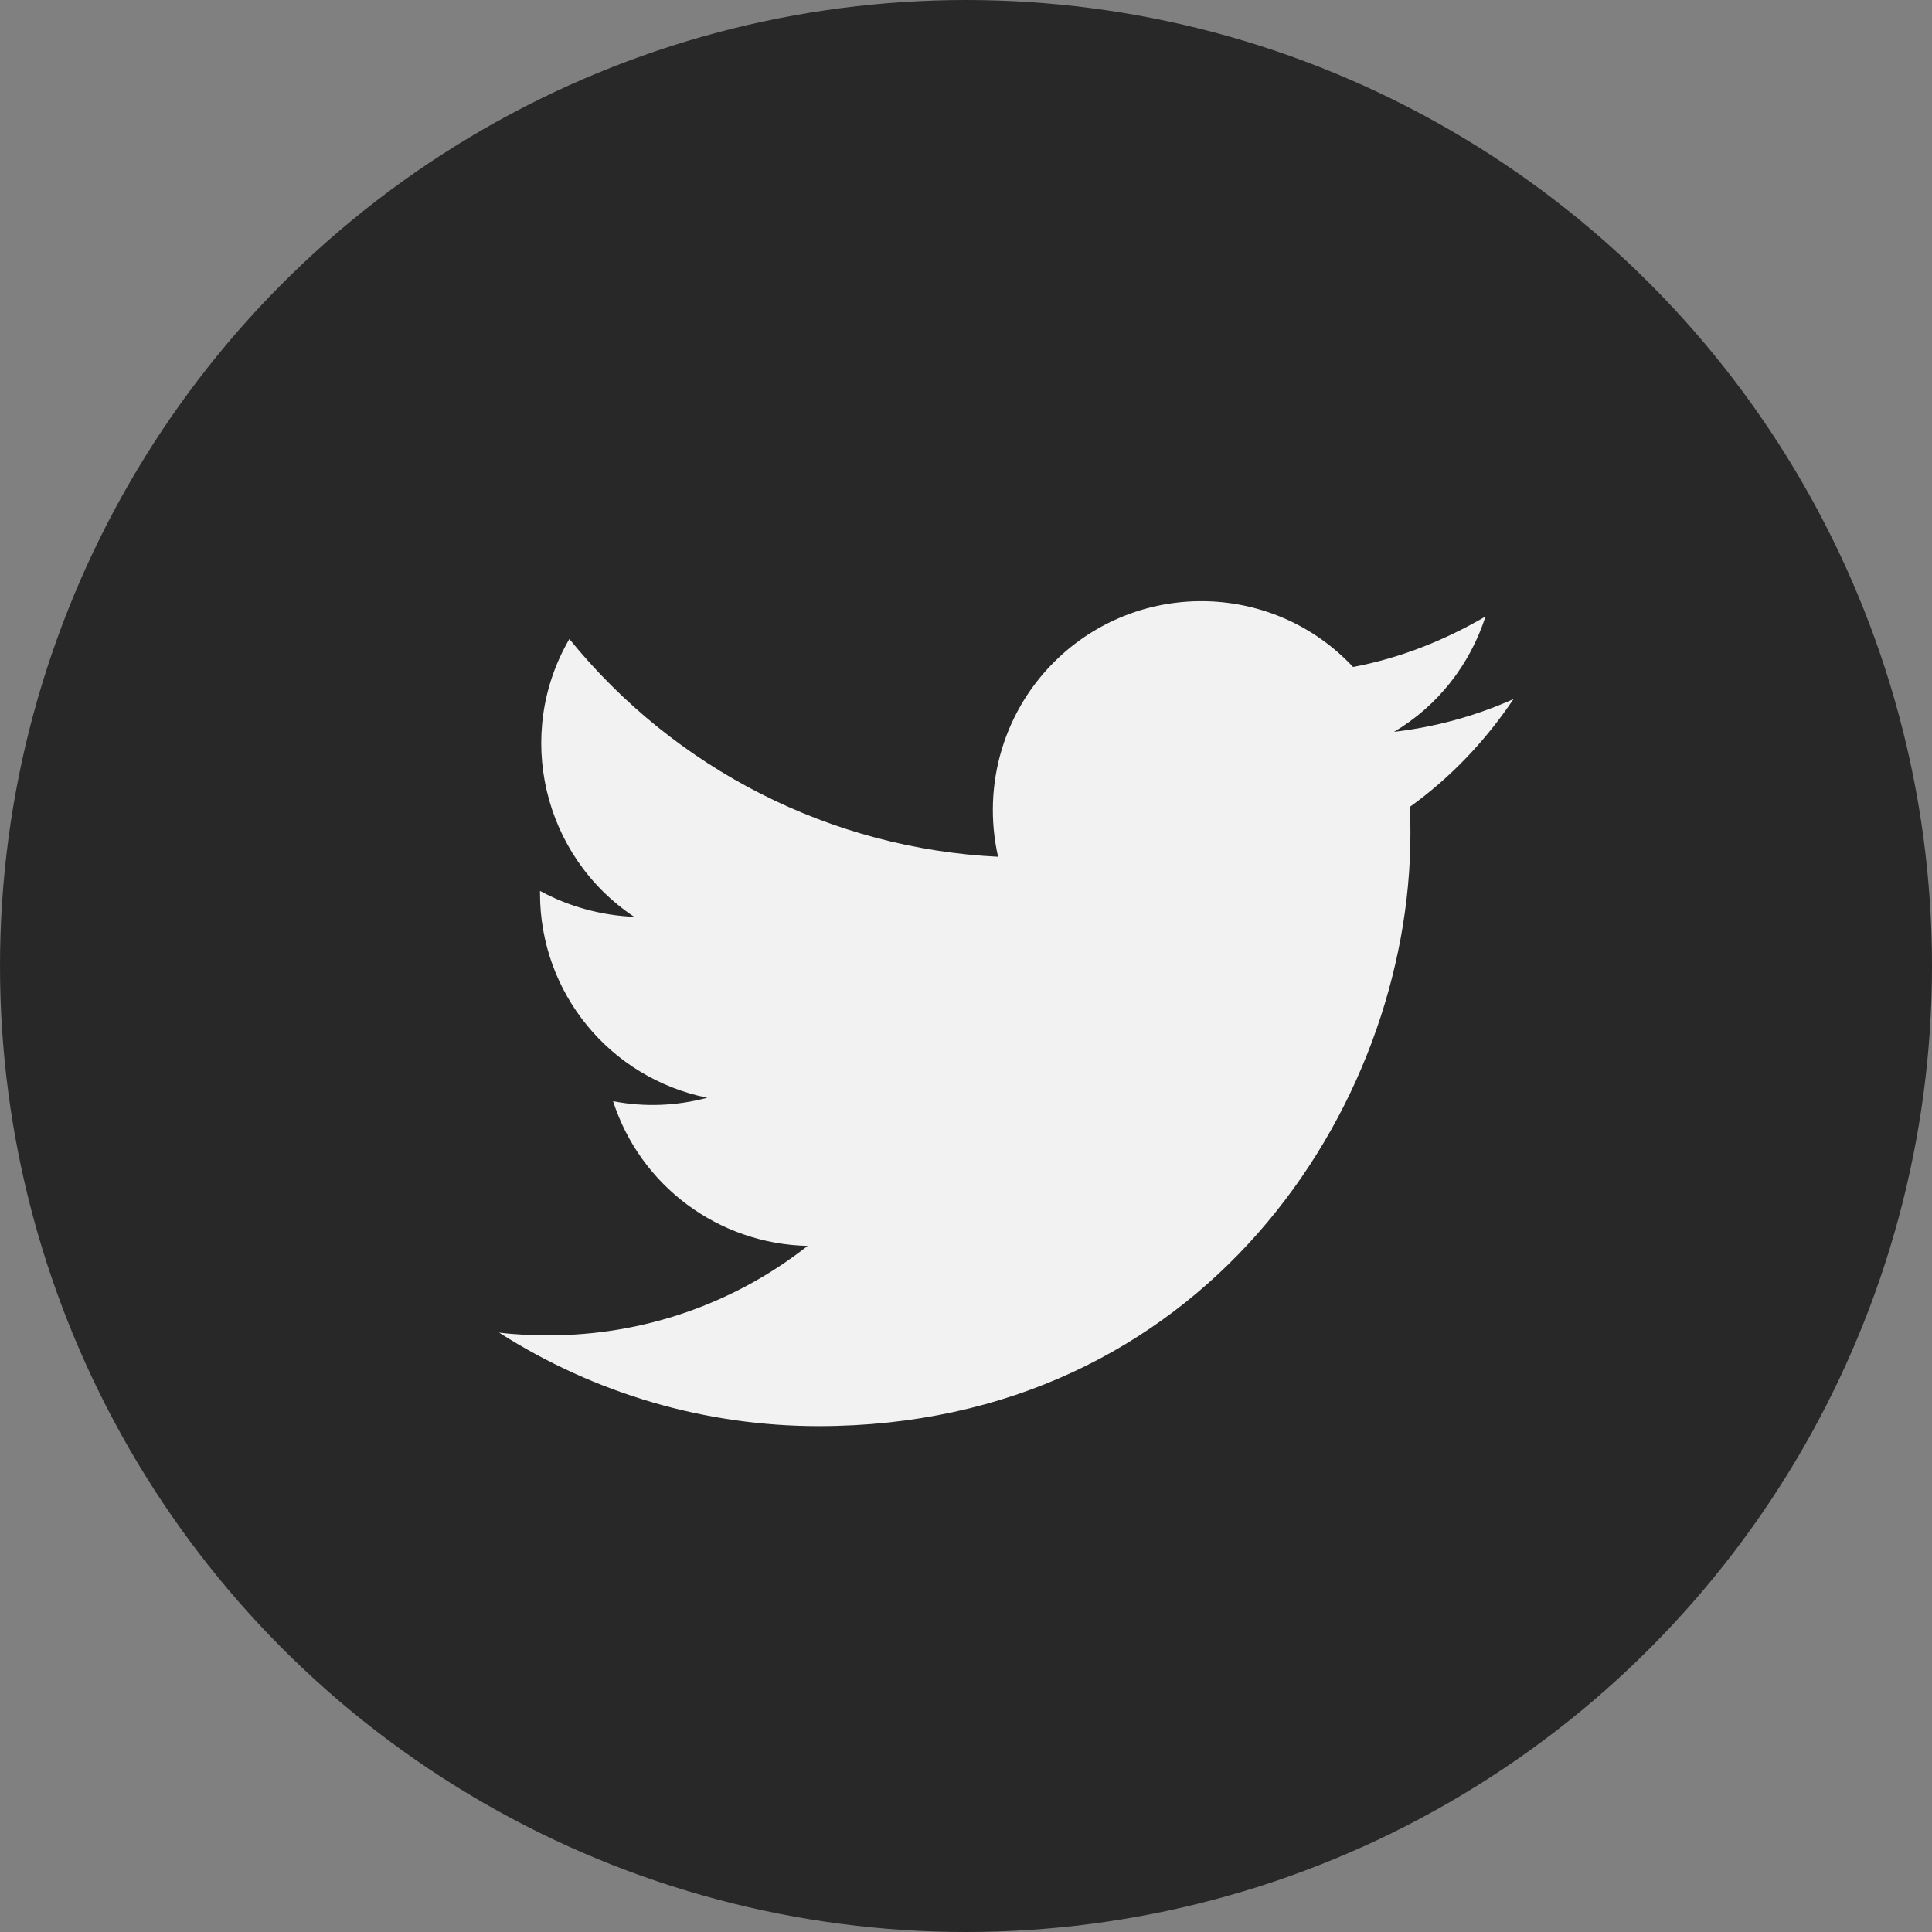 <?xml version="1.0" encoding="utf-8"?>
<!-- Generator: Adobe Illustrator 25.2.2, SVG Export Plug-In . SVG Version: 6.00 Build 0)  -->
<svg version="1.1" id="Layer_1" xmlns="http://www.w3.org/2000/svg" xmlns:xlink="http://www.w3.org/1999/xlink" x="0px" y="0px"
	 viewBox="0 0 283 283" style="enable-background:new 0 0 283 283;" xml:space="preserve">
<rect x="0" y="0" width="283" height="283" fill="#808080" stroke="none"/>
<style type="text/css">
	.st0{fill:#282828;}
	.st1{fill:#F2F2F2;}
</style>
<g id="BG_Neg">
	<circle class="st0" cx="141.5" cy="141.5" r="141.5"/>
</g>
<g id="Outline_Highlighted_Neg">
	<path class="st1" d="M119.9,208.9c56.1,0,86.7-46.5,86.7-86.8c0-1.3,0-2.6-0.1-3.9c6-4.3,11.1-9.7,15.2-15.8
		c-5.6,2.5-11.5,4.1-17.5,4.8c6.4-3.8,11.1-9.8,13.4-16.9c-6,3.5-12.5,6.1-19.4,7.4c-11.5-12.3-30.8-12.9-43.1-1.4
		c-8,7.5-11.3,18.6-8.9,29.2c-24.5-1.2-47.3-12.8-62.8-31.9c-8.1,13.9-3.9,31.8,9.5,40.7c-4.8-0.2-9.6-1.5-13.8-3.8v0.4
		c0,14.5,10.2,27,24.5,29.9c-4.5,1.2-9.2,1.4-13.8,0.5c4,12.4,15.4,20.9,28.5,21.2c-10.8,8.5-24.1,13.1-37.9,13.1
		c-2.4,0-4.9-0.1-7.3-0.4C87.2,204.2,103.4,208.9,119.9,208.9"/>
</g>
</svg>
